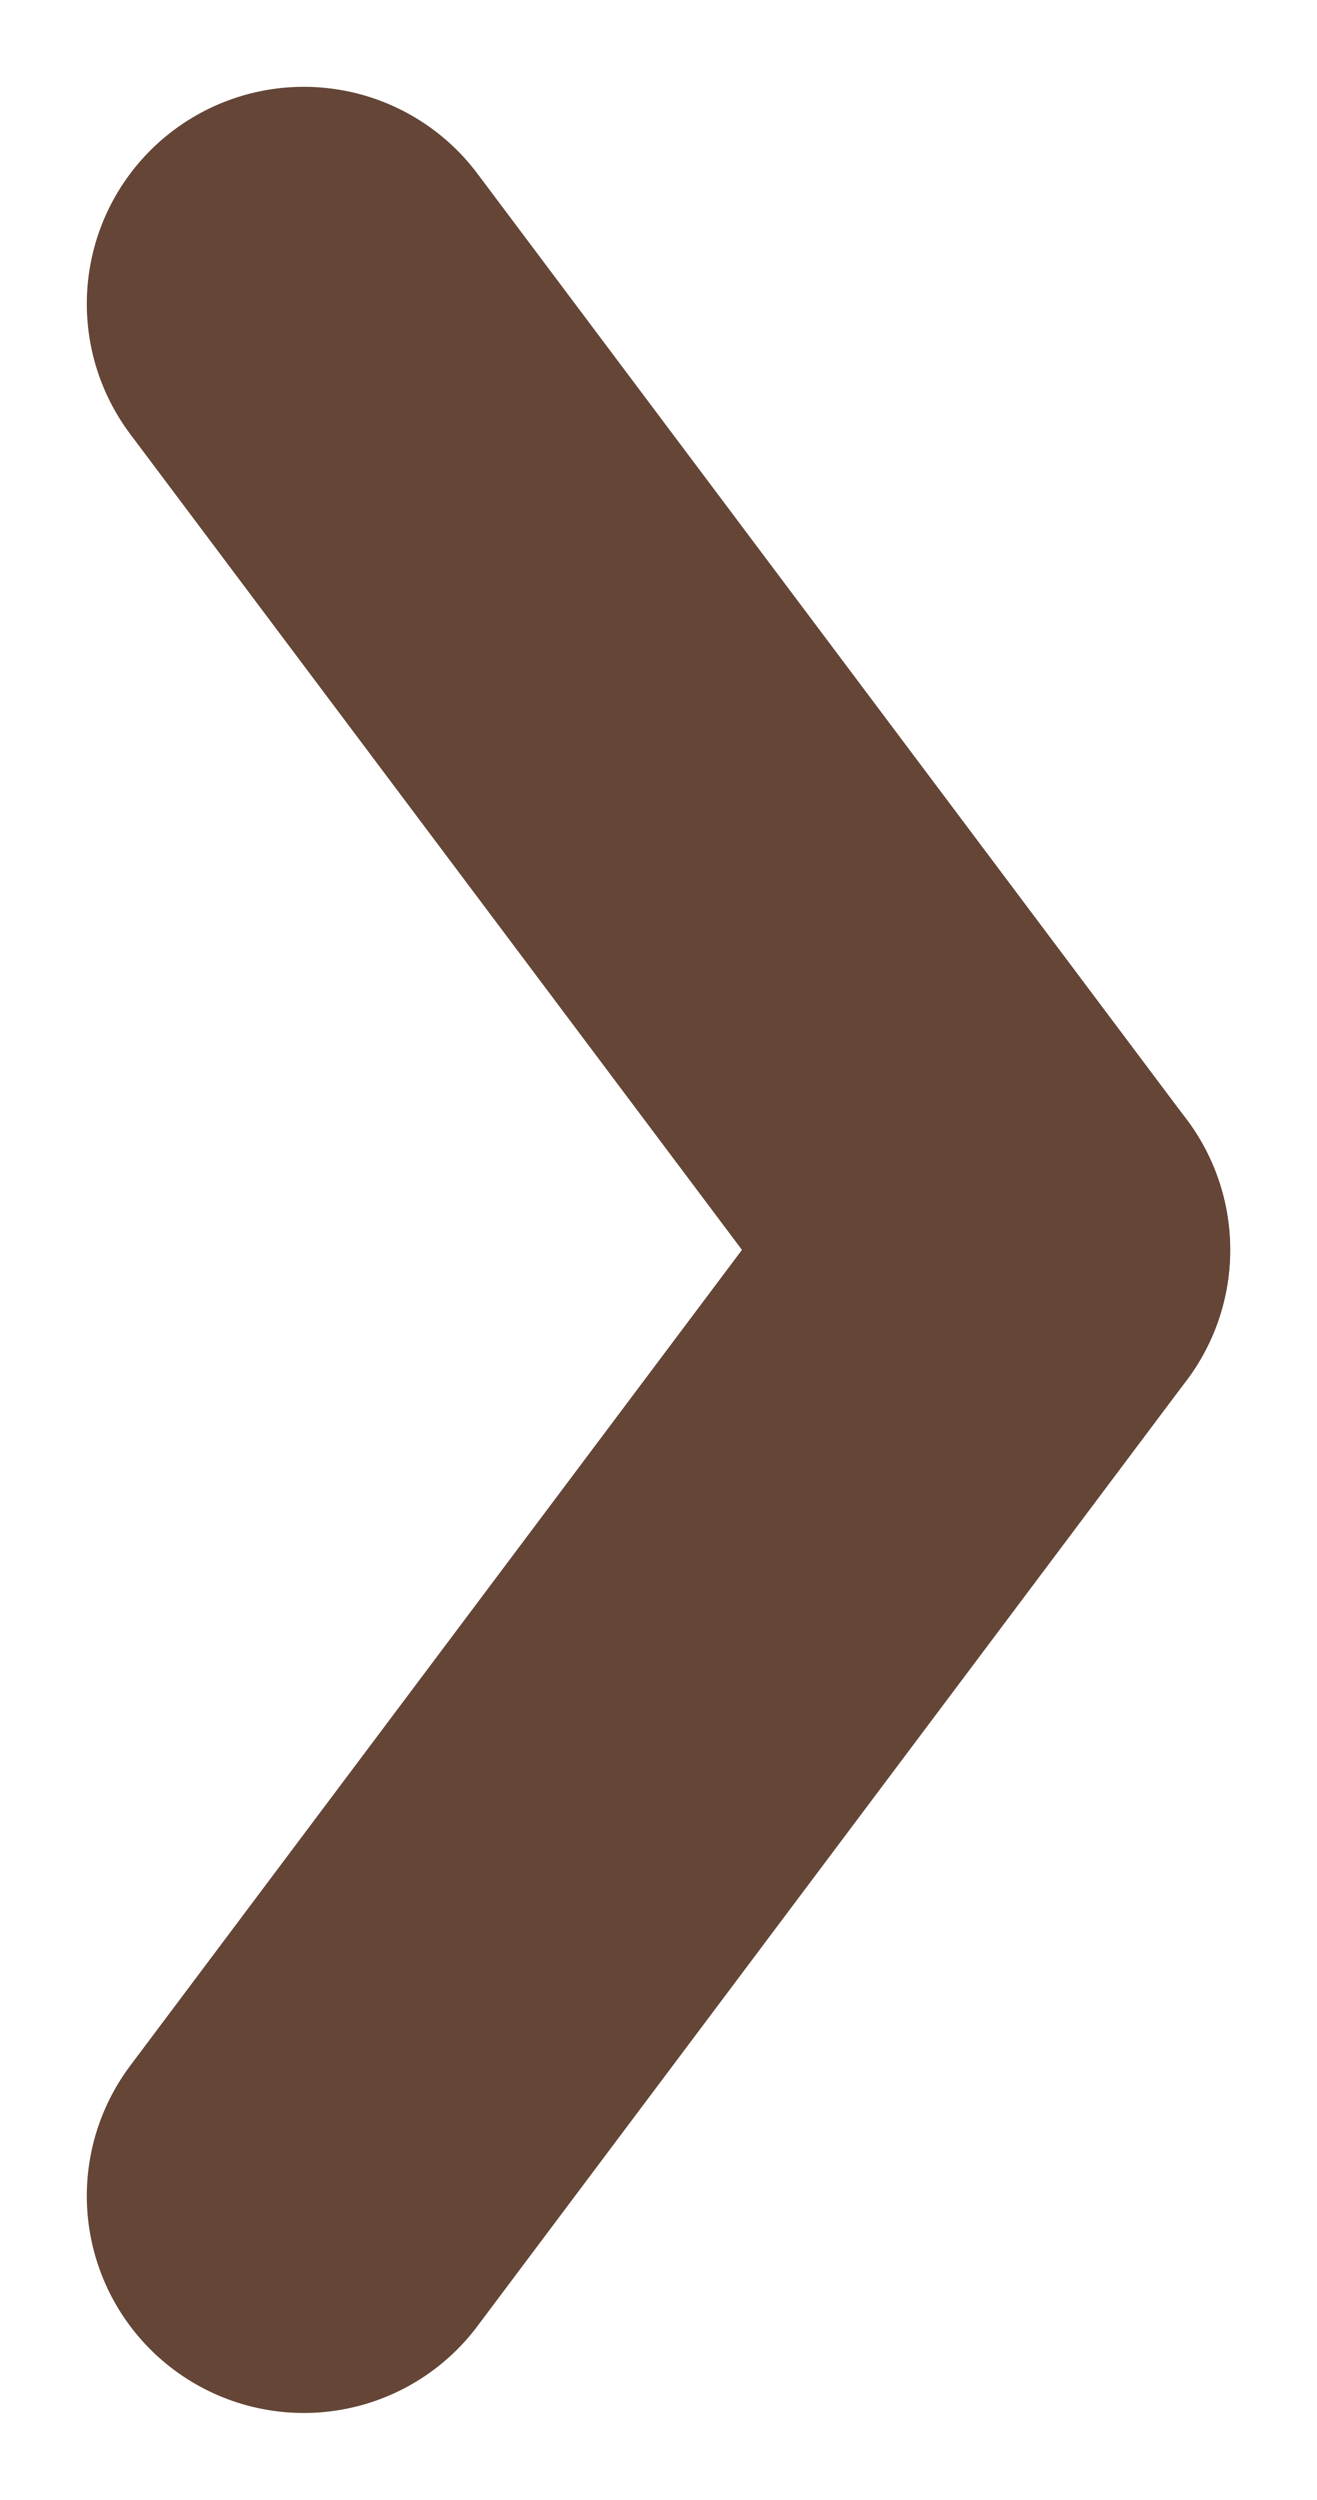 <svg xmlns="http://www.w3.org/2000/svg" width="6.069" height="11.519" viewBox="0 0 6.069 11.519">
  <defs>
    <style>
      .cls-1 {
        fill: none;
        stroke: #644536;
        stroke-linecap: round;
        stroke-width: 2px;
      }
    </style>
  </defs>
  <g id="グループ_19" data-name="グループ 19" transform="translate(1.4 1.4)">
    <line id="線_1" data-name="線 1" class="cls-1" x2="3.269" y2="4.359"/>
    <line id="線_2" data-name="線 2" class="cls-1" y1="4.359" x2="3.269" transform="translate(0 4.359)"/>
  </g>
</svg>
